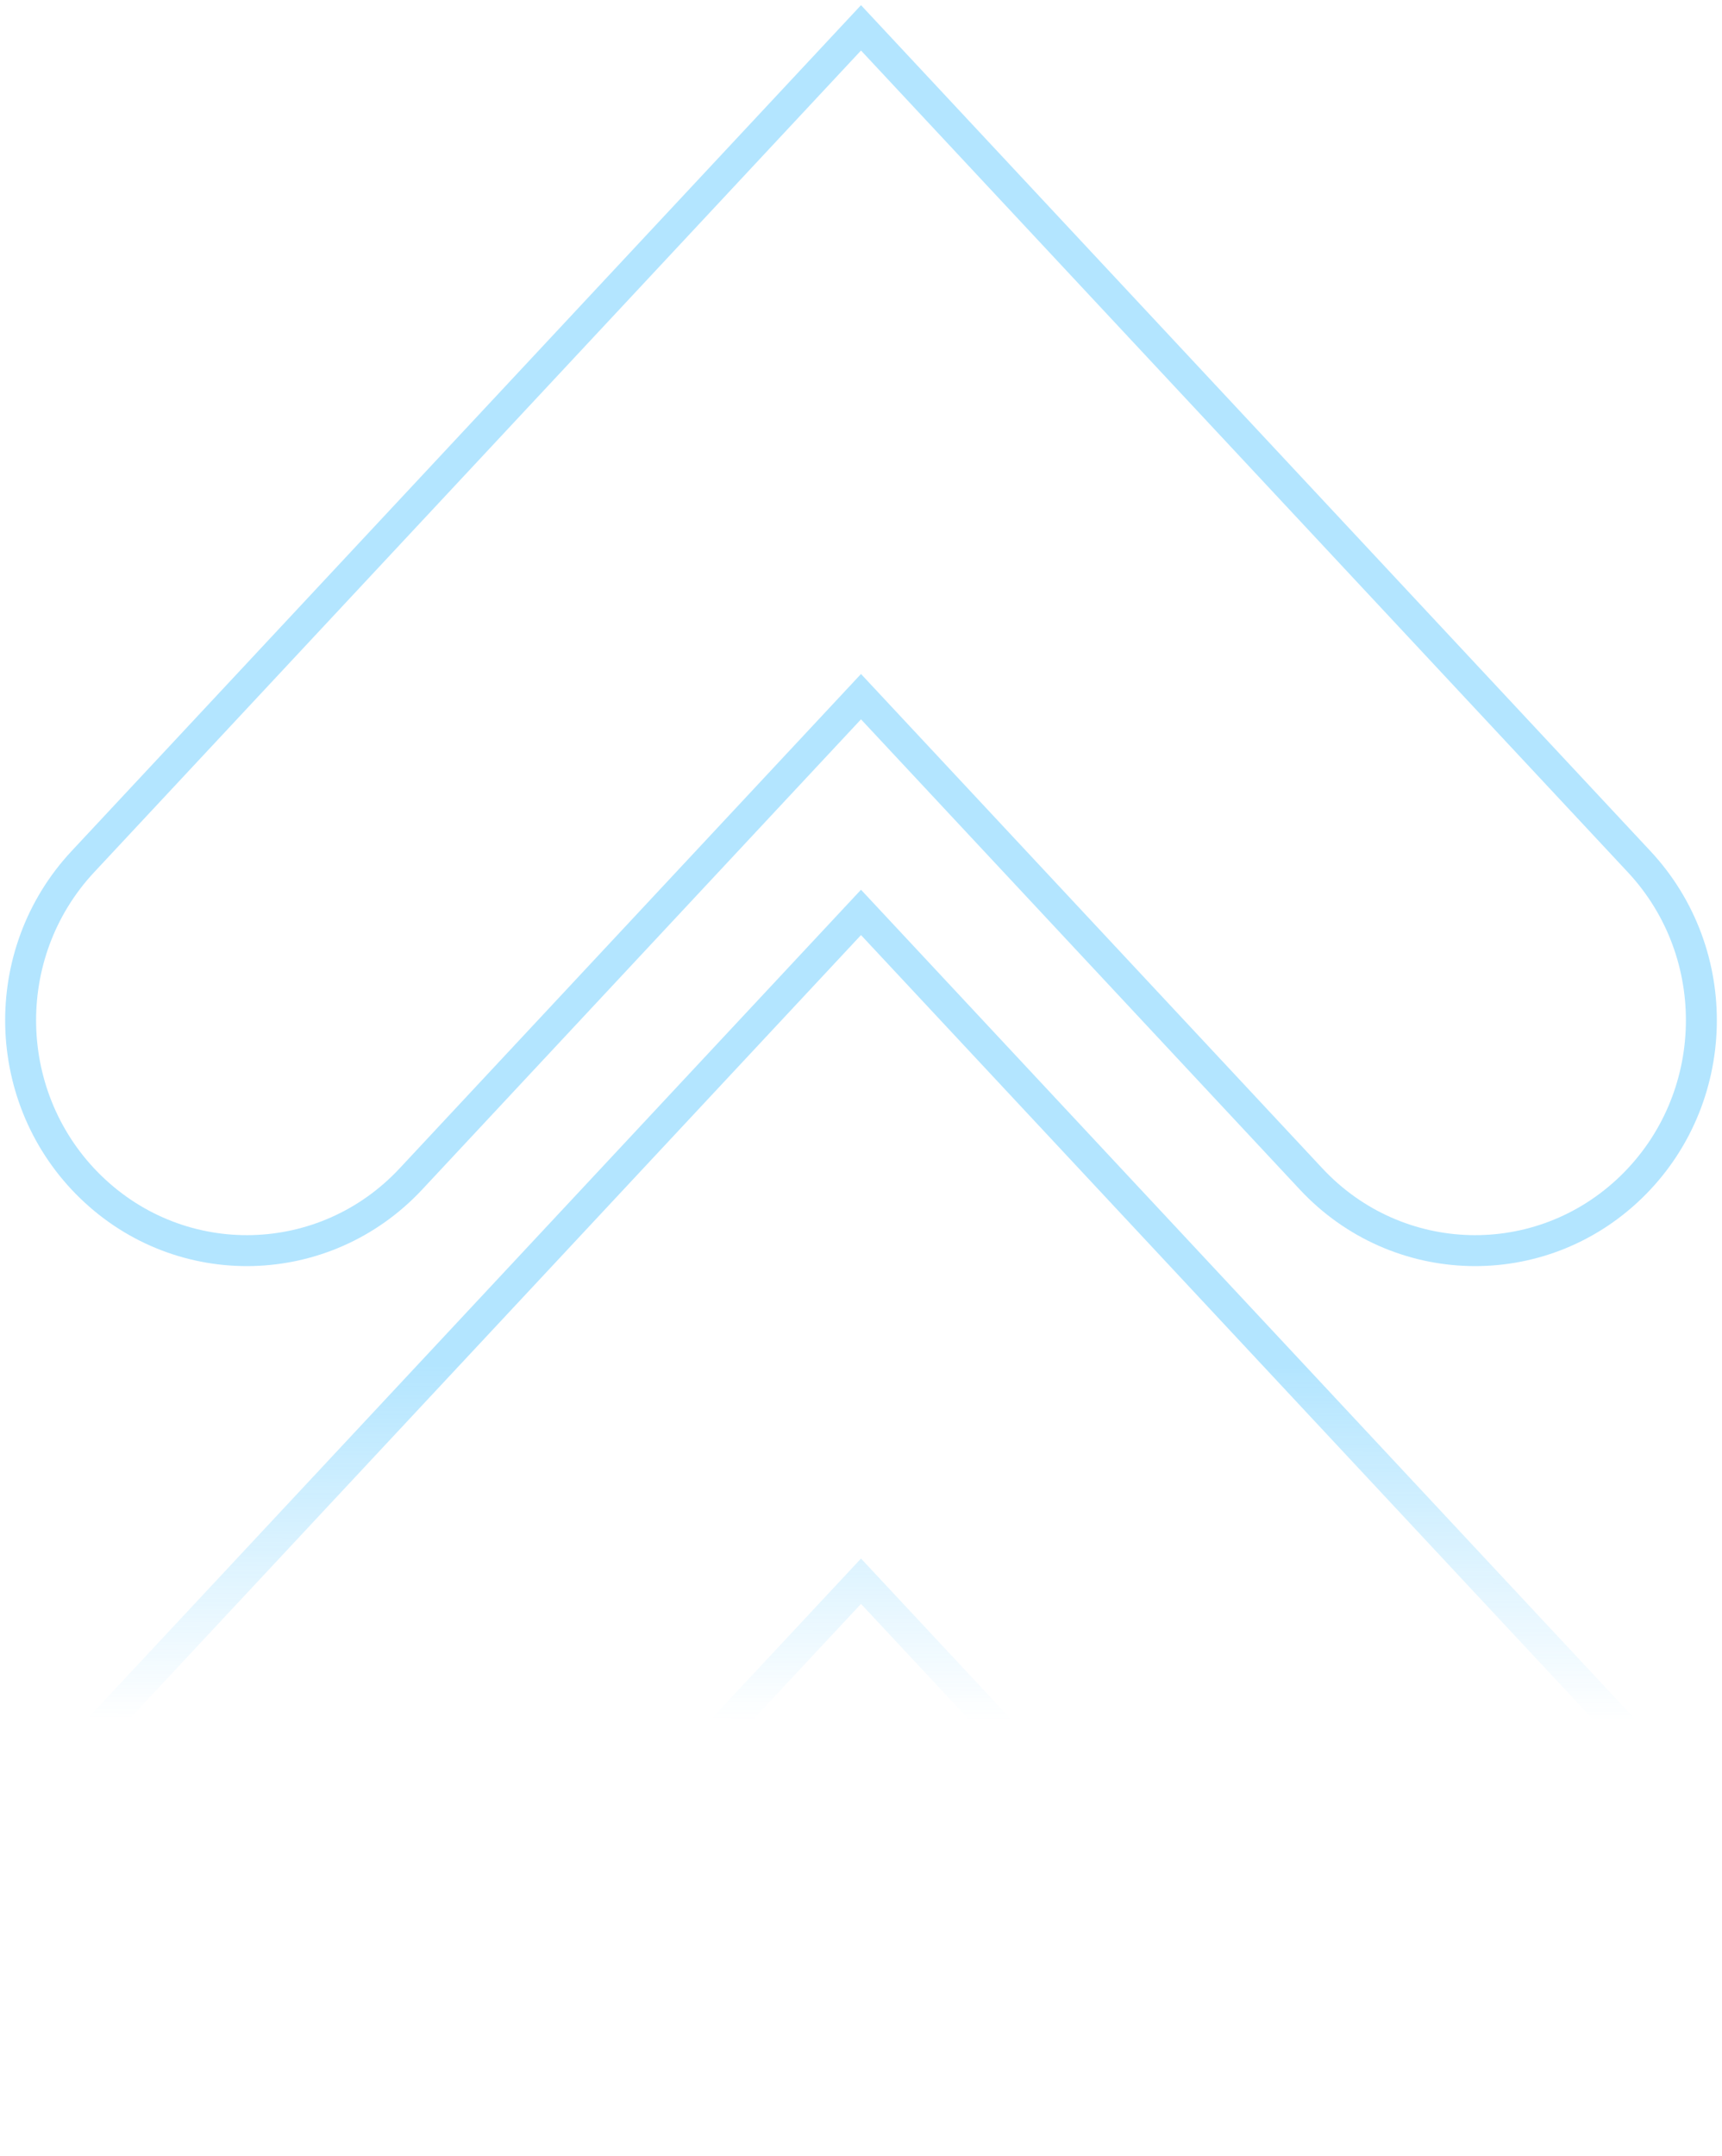 <svg width="167" height="209" viewBox="0 0 167 209" fill="none" xmlns="http://www.w3.org/2000/svg">
<path opacity="0.35" fill-rule="evenodd" clip-rule="evenodd" d="M83.5 2.7L158.966 83.537C167.312 92.478 166.956 106.611 158.17 115.105C149.385 123.598 135.496 123.236 127.15 114.295L83.5 67.539L39.85 114.295C31.504 123.236 17.615 123.598 8.83 115.105C0.044 106.611 -0.312 92.478 8.034 83.537L83.5 2.7Z" stroke="#26B5FF" stroke-width="3" stroke-linecap="round"/>
<path opacity="0.35" fill-rule="evenodd" clip-rule="evenodd" d="M83.5 88.455L158.966 169.292C167.312 178.233 166.956 192.366 158.17 200.86C149.385 209.353 135.496 208.991 127.15 200.05L83.5 153.294L39.85 200.05C31.504 208.991 17.615 209.353 8.83 200.86C0.044 192.366 -0.312 178.233 8.034 169.292L83.5 88.455Z" stroke="url(#paint0_linear_25_667)" stroke-width="3" stroke-linecap="round"/>
<defs>
<linearGradient id="paint0_linear_25_667" x1="83.5" y1="88.455" x2="83.392" y2="166.777" gradientUnits="userSpaceOnUse">
<stop offset="0.56" stop-color="#26B5FF"/>
<stop offset="1" stop-color="#26B5FF" stop-opacity="0"/>
</linearGradient>
</defs>
</svg>
